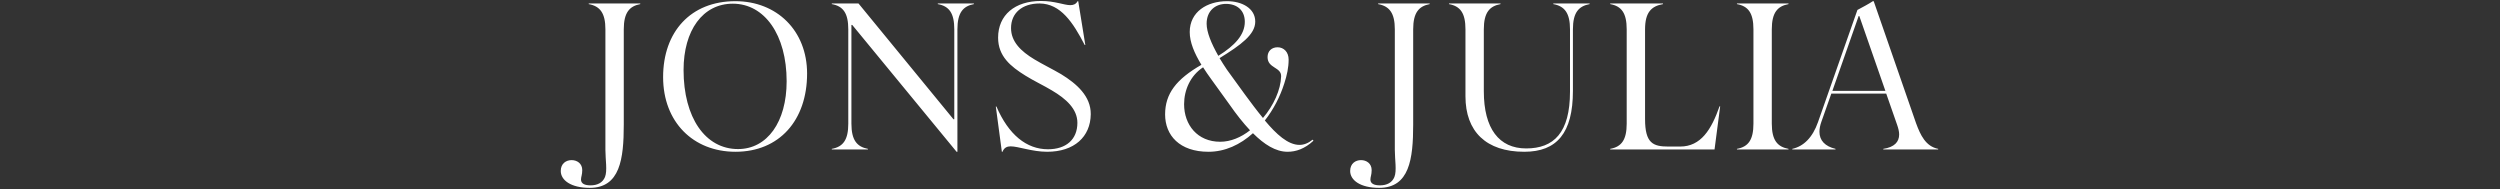 <?xml version="1.0" encoding="utf-8"?>
<svg xmlns="http://www.w3.org/2000/svg" fill="none" height="100%" overflow="visible" preserveAspectRatio="none" style="display: block;" viewBox="0 0 1280 97" width="100%">
<rect x="0" y="0" width="1280" height="97" fill="#333333" stroke="none"/>
<g id="Names section">
<g clip-path="url(#clip0_0_29)" id="Frame">
<path d="M301.957 96.181C292.235 96.181 287.107 92.23 287.107 87.531C287.107 83.687 289.885 81.978 292.662 81.978C295.44 81.978 298.111 83.687 298.111 87.104C298.111 89.56 297.47 90.522 297.47 91.91C297.47 94.046 299.393 94.9 302.384 94.9C305.91 94.9 308.581 93.512 309.756 90.628C311.038 87.425 309.969 81.765 309.969 76.746V15.022C309.969 6.799 307.299 3.168 301.423 2.1V1.78H327.811V2.1C322.255 3.168 319.371 6.479 319.371 15.022V63.824C319.371 81.444 317.448 96.181 301.957 96.181ZM376.585 77.707C354.898 77.707 339.513 62.436 339.513 39.476C339.513 16.196 353.723 0.605 376.479 0.605C397.739 0.605 413.23 15.662 413.23 37.661C413.23 61.688 398.914 77.707 376.585 77.707ZM349.983 35.846C349.983 60.193 361.094 76.319 377.867 76.319C392.824 76.319 402.76 62.436 402.76 41.612C402.76 17.798 391.435 1.887 375.196 1.887C359.812 1.887 349.983 15.556 349.983 35.846ZM425.882 76.532V76.212C431.758 75.144 434.322 71.513 434.322 63.29V15.022C434.322 6.799 431.758 3.168 425.882 2.1V1.78H439.557L488.166 61.048H488.594V15.022C488.594 6.799 486.03 3.168 480.154 2.1V1.78H498.636V2.1C493.081 3.168 490.196 6.479 490.196 15.022V77.707H489.769L436.352 12.779H435.924V63.29C435.924 71.833 438.809 75.144 444.364 76.212V76.532H425.882ZM512.951 77.707L509.853 54.534H510.173C516.37 68.95 525.558 76.425 536.562 76.425C545.749 76.425 551.625 71.513 551.625 62.863C551.625 55.815 545.856 50.582 538.592 46.311C534.745 43.962 529.083 41.292 525.024 38.729C517.438 34.03 511.028 28.797 511.028 19.293C511.028 7.653 519.682 0.498 532.929 0.498C540.194 0.498 544.788 2.634 547.993 2.634C549.702 2.634 550.878 2.1 551.732 0.605H552.053L555.685 23.031H555.365C549.382 11.498 543.079 1.887 532.288 1.78C523.314 1.78 517.652 6.692 517.652 14.381C517.652 21.322 522.673 26.235 529.617 30.399C533.677 32.855 539.126 35.525 543.292 37.981C551.305 42.894 558.57 49.301 558.463 58.485C558.356 70.018 550.023 77.707 536.134 77.707C528.442 77.707 521.391 74.93 517.438 74.93C515.622 74.93 514.126 75.571 513.272 77.707H512.951ZM620.145 40.544C618.649 38.515 617.26 36.486 615.978 34.457C609.461 38.729 606.256 46.097 606.256 53.359C606.256 63.931 613.094 72.581 624.739 72.581C630.08 72.581 635.422 70.338 640.016 66.707C636.49 62.97 632.965 58.485 629.546 53.572L620.145 40.544ZM596.534 58.592C596.534 47.913 602.303 40.544 615.124 33.176C611.491 27.196 609.141 21.643 609.141 16.41C609.141 6.051 618.008 0.605 628.264 0.605C635.849 0.605 642.687 4.236 642.687 11.07C642.687 17.691 635.315 23.031 624.418 29.759C625.593 31.681 626.769 33.603 628.157 35.632L637.452 48.447C640.443 52.505 643.542 56.669 646.64 60.407C652.088 54 655.721 45.99 655.934 39.156C656.148 34.244 648.99 35.098 648.99 29.225C648.99 26.128 651.127 24.206 654.118 24.206C657.323 24.206 659.78 26.662 659.78 30.506C659.78 34.564 658.926 38.515 657.537 42.787C655.4 49.514 651.982 56.135 647.601 61.688C653.477 68.737 659.46 74.183 665.336 74.183C667.579 74.183 669.823 73.328 672.066 71.513L672.494 72.047C668.007 76.212 663.52 77.707 659.246 77.707C653.157 77.707 647.281 73.969 641.512 68.203C634.995 74.076 627.196 77.707 618.756 77.707C603.906 77.707 596.534 69.27 596.534 58.592ZM617.794 12.138C617.794 16.41 620.145 22.177 623.777 28.584C632.217 23.351 637.345 17.798 637.345 11.177C637.345 5.304 633.392 1.993 627.73 1.993C622.388 1.993 617.794 5.411 617.794 12.138ZM706.134 96.181C696.412 96.181 691.284 92.23 691.284 87.531C691.284 83.687 694.062 81.978 696.84 81.978C699.617 81.978 702.288 83.687 702.288 87.104C702.288 89.56 701.647 90.522 701.647 91.91C701.647 94.046 703.57 94.9 706.562 94.9C710.087 94.9 712.758 93.512 713.933 90.628C715.215 87.425 714.147 81.765 714.147 76.746V15.022C714.147 6.799 711.476 3.168 705.6 2.1V1.78H731.988V2.1C726.433 3.168 723.548 6.479 723.548 15.022V63.824C723.548 81.444 721.625 96.181 706.134 96.181ZM780.442 77.707C760.892 77.707 750.315 67.348 750.315 49.301V15.022C750.315 6.799 747.751 3.168 741.875 2.1V1.78H768.263V2.1C762.601 3.168 759.716 6.479 759.716 15.022V46.738C759.716 65.853 767.515 75.998 781.404 75.998C795.506 75.998 803.839 67.989 803.839 46.952V15.022C803.839 6.799 801.168 3.168 795.292 2.1V1.78H813.882V2.1C808.219 3.168 805.335 6.479 805.335 15.022V46.524C805.335 68.096 797.109 77.707 780.442 77.707ZM824.426 76.532V76.212C830.302 75.144 832.866 71.513 832.866 63.29V15.022C832.866 6.799 830.302 3.168 824.426 2.1V1.78H851.455V2.1C845.366 3.168 842.268 6.479 842.268 15.022V60.941C842.268 73.328 846.327 75.037 854.233 75.037H860.216C870.899 75.037 876.241 66.28 880.408 54.427H880.728L877.844 76.532H824.426ZM889.32 76.532V76.212C895.195 75.144 897.759 71.513 897.759 63.29V15.022C897.759 6.799 895.195 3.168 889.32 2.1V1.78H915.708V2.1C910.045 3.168 907.161 6.479 907.161 15.022V63.29C907.161 71.833 910.045 75.144 915.708 76.212V76.532H889.32ZM917.665 76.212C923.435 74.93 928.029 70.445 930.807 62.543L950.999 5.09C953.776 3.595 956.661 2.1 958.905 0.605H959.332L981.019 63.077C983.263 69.164 985.934 74.93 992.344 76.212V76.532H964.246V76.212C969.909 75.357 972.366 72.688 972.366 68.843C972.366 67.348 971.938 65.64 971.297 63.824L965.742 47.913H937.644L932.516 62.436C931.875 64.251 931.555 65.96 931.555 67.455C931.555 71.94 934.439 74.93 939.781 76.212V76.532H917.665V76.212ZM938.179 46.524H965.315L951.96 8.187H951.64L938.179 46.524Z" fill="white" id="Vector"/>
</g>
</g>
<defs>
<clipPath id="clip0_0_29">
<rect fill="white" height="97" transform="translate(287)" width="706"/>
</clipPath>
</defs>
</svg>